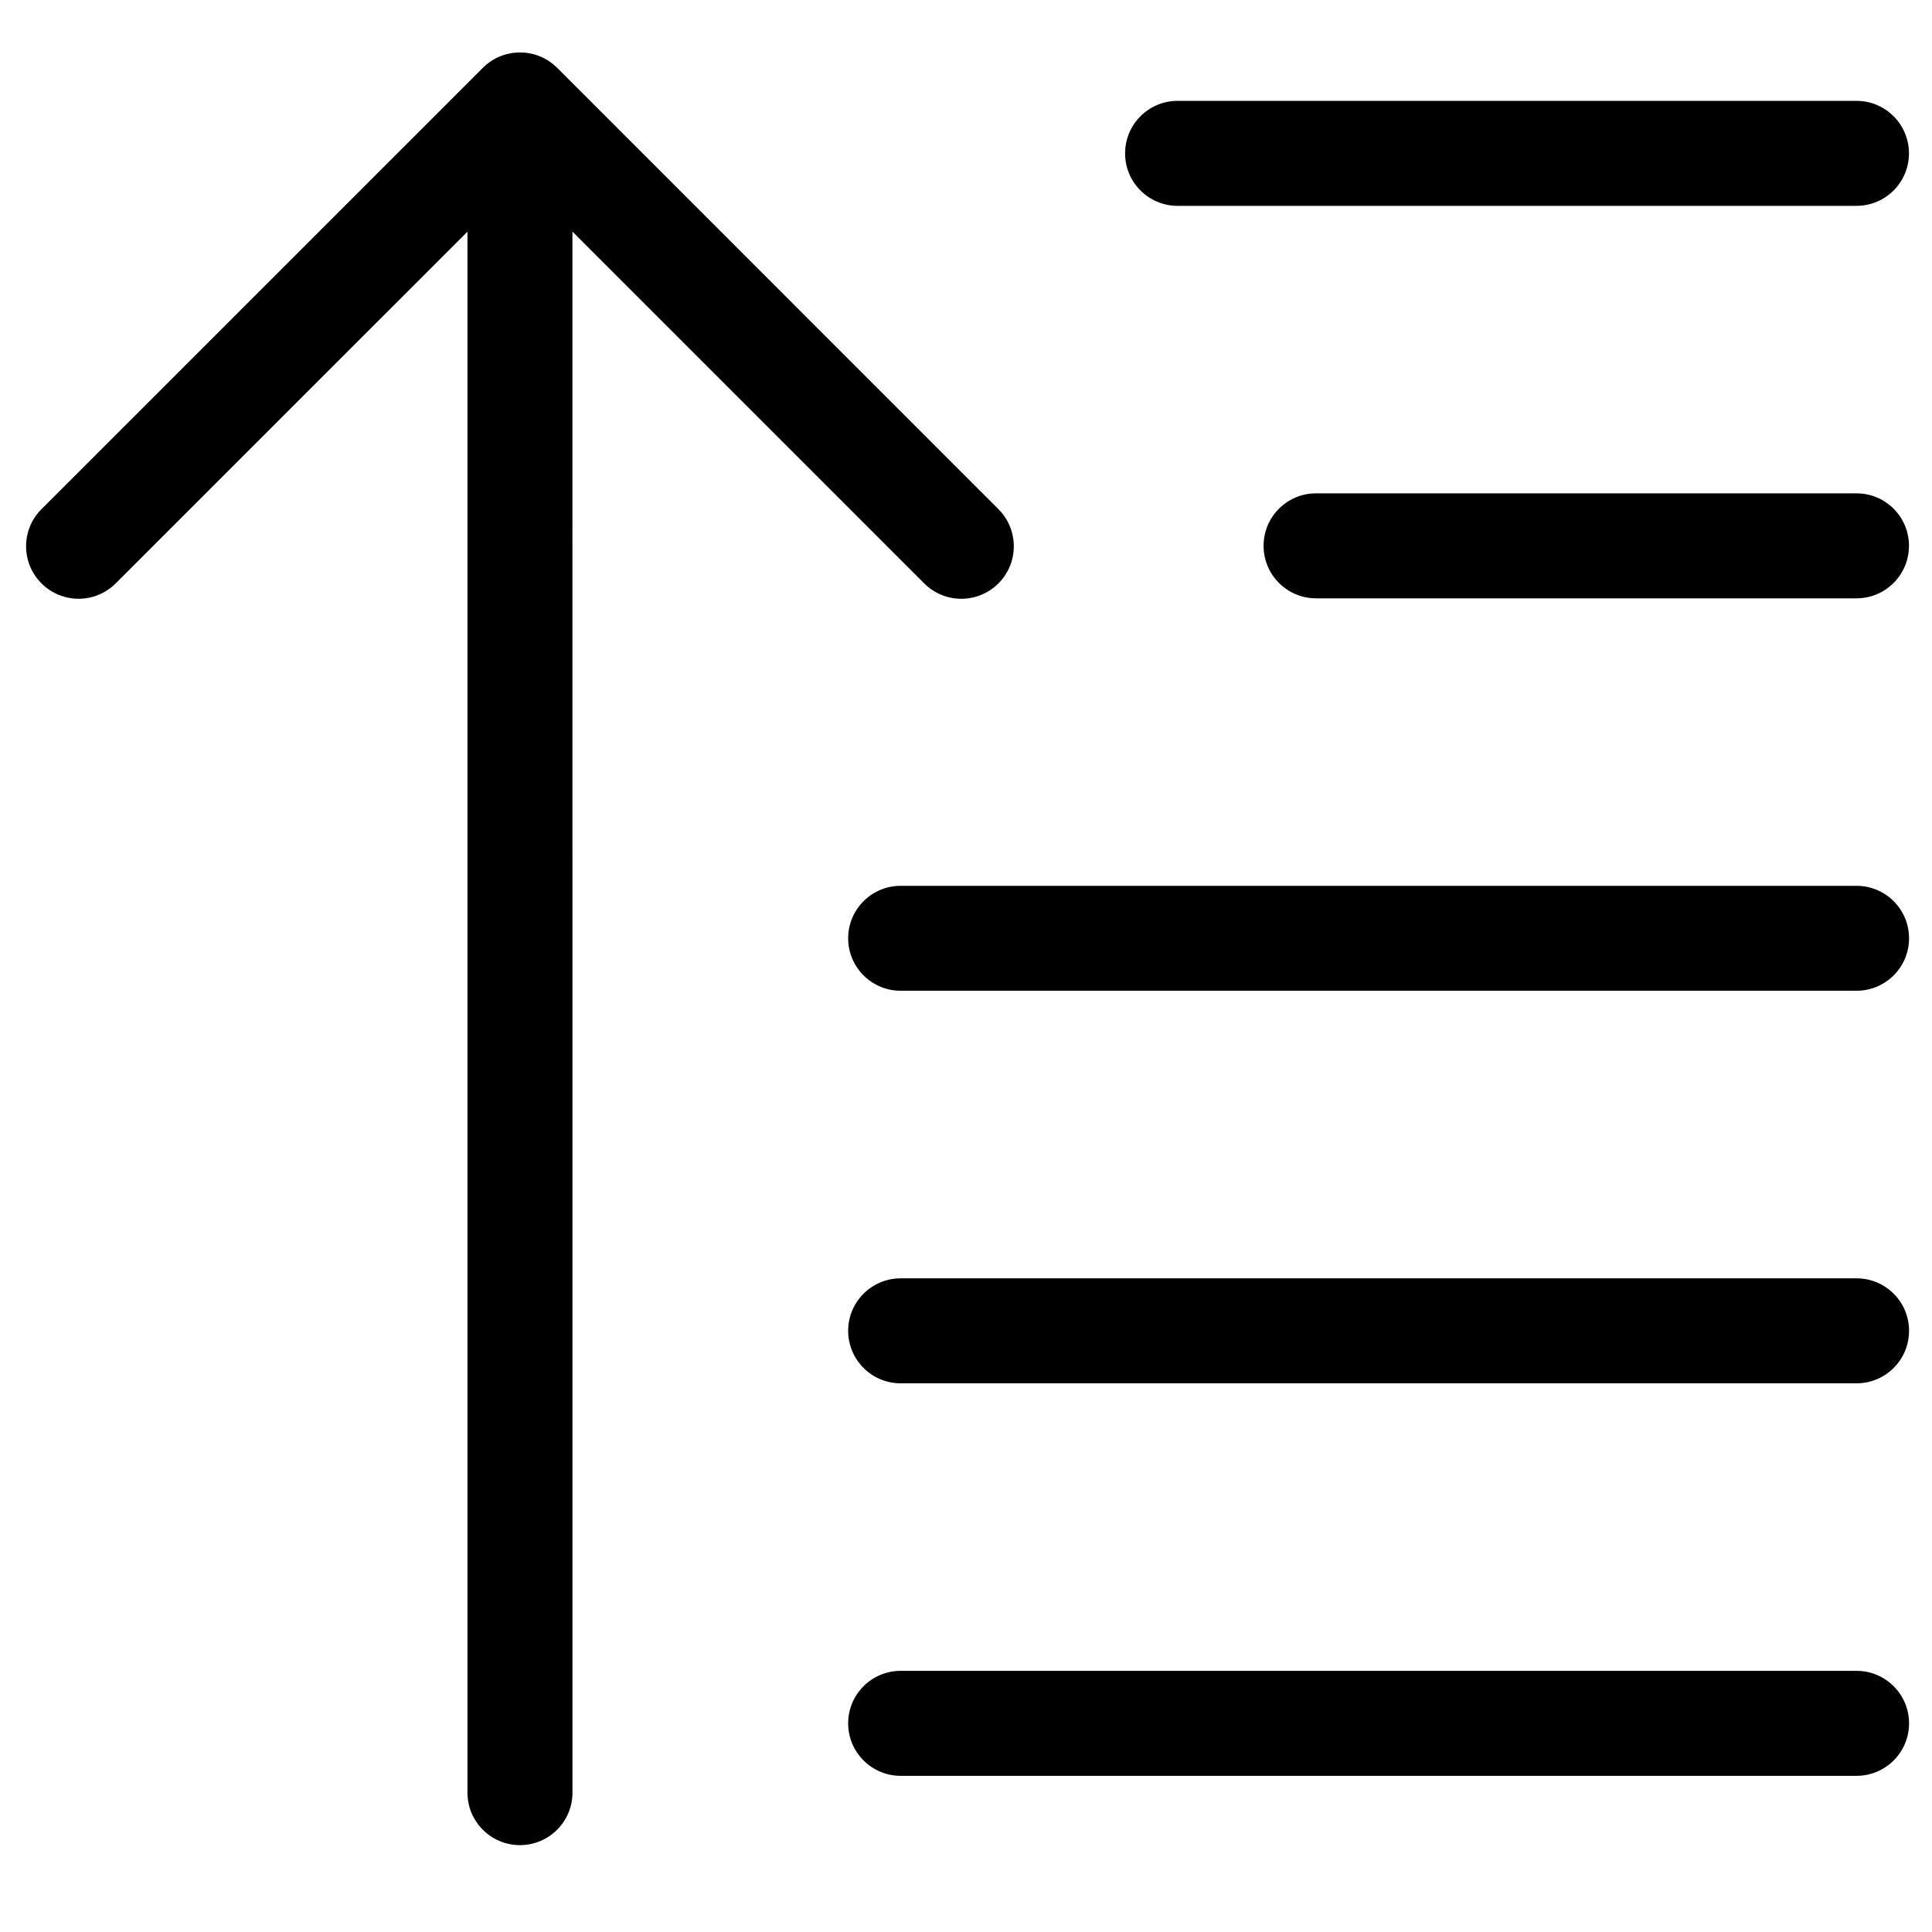 <?xml version="1.0" encoding="UTF-8"?>
<!-- Uploaded to: SVG Repo, www.svgrepo.com, Generator: SVG Repo Mixer Tools -->
<svg fill="#000000" width="800px" height="800px" version="1.1" viewBox="144 144 512 512" xmlns="http://www.w3.org/2000/svg">
 <g>
  <path d="m635.99 170.73h-179.91c-7.68 0-13.918 6.227-13.918 13.918 0 7.68 6.238 13.906 13.918 13.906h179.91c7.68 0 13.906-6.227 13.906-13.906 0-7.688-6.227-13.918-13.906-13.918z"/>
  <path d="m636 378.75h-253.31c-7.68 0-13.918 6.227-13.918 13.906 0 7.691 6.238 13.902 13.918 13.902h253.31c7.691 0 13.918-6.219 13.918-13.902 0-7.676-6.231-13.906-13.918-13.906z"/>
  <path d="m636 482.77h-253.31c-7.68 0-13.918 6.219-13.918 13.906 0 7.691 6.238 13.918 13.918 13.918h253.31c7.691 0 13.918-6.227 13.918-13.918 0-7.691-6.231-13.906-13.918-13.906z"/>
  <path d="m636 586.79h-253.31c-7.68 0-13.918 6.227-13.918 13.906 0 7.691 6.238 13.918 13.918 13.918h253.31c7.691 0 13.918-6.227 13.918-13.918 0-7.68-6.231-13.906-13.918-13.906z"/>
  <path d="m635.99 274.74h-143.22c-7.68 0-13.906 6.219-13.906 13.906 0 7.691 6.227 13.918 13.906 13.918h143.22c7.68 0 13.906-6.227 13.906-13.918 0.004-7.688-6.223-13.906-13.902-13.906z"/>
  <path d="m398.75 302.68c3.559 0 7.125-1.363 9.84-4.074 5.438-5.426 5.438-14.238 0-19.672l-116.94-116.96c-2.723-2.723-6.293-4.074-9.84-4.074-3.57 0-7.137 1.352-9.848 4.074l-116.97 116.96c-5.438 5.426-5.438 14.227 0 19.672 2.711 2.711 6.285 4.074 9.828 4.074 3.57 0 7.113-1.363 9.84-4.074l93.223-93.211v413.68c0 7.68 6.227 13.906 13.906 13.906 7.691 0 13.918-6.227 13.918-13.906l-0.004-413.69 93.223 93.223c2.711 2.711 6.269 4.074 9.824 4.074z"/>
 </g>
</svg>